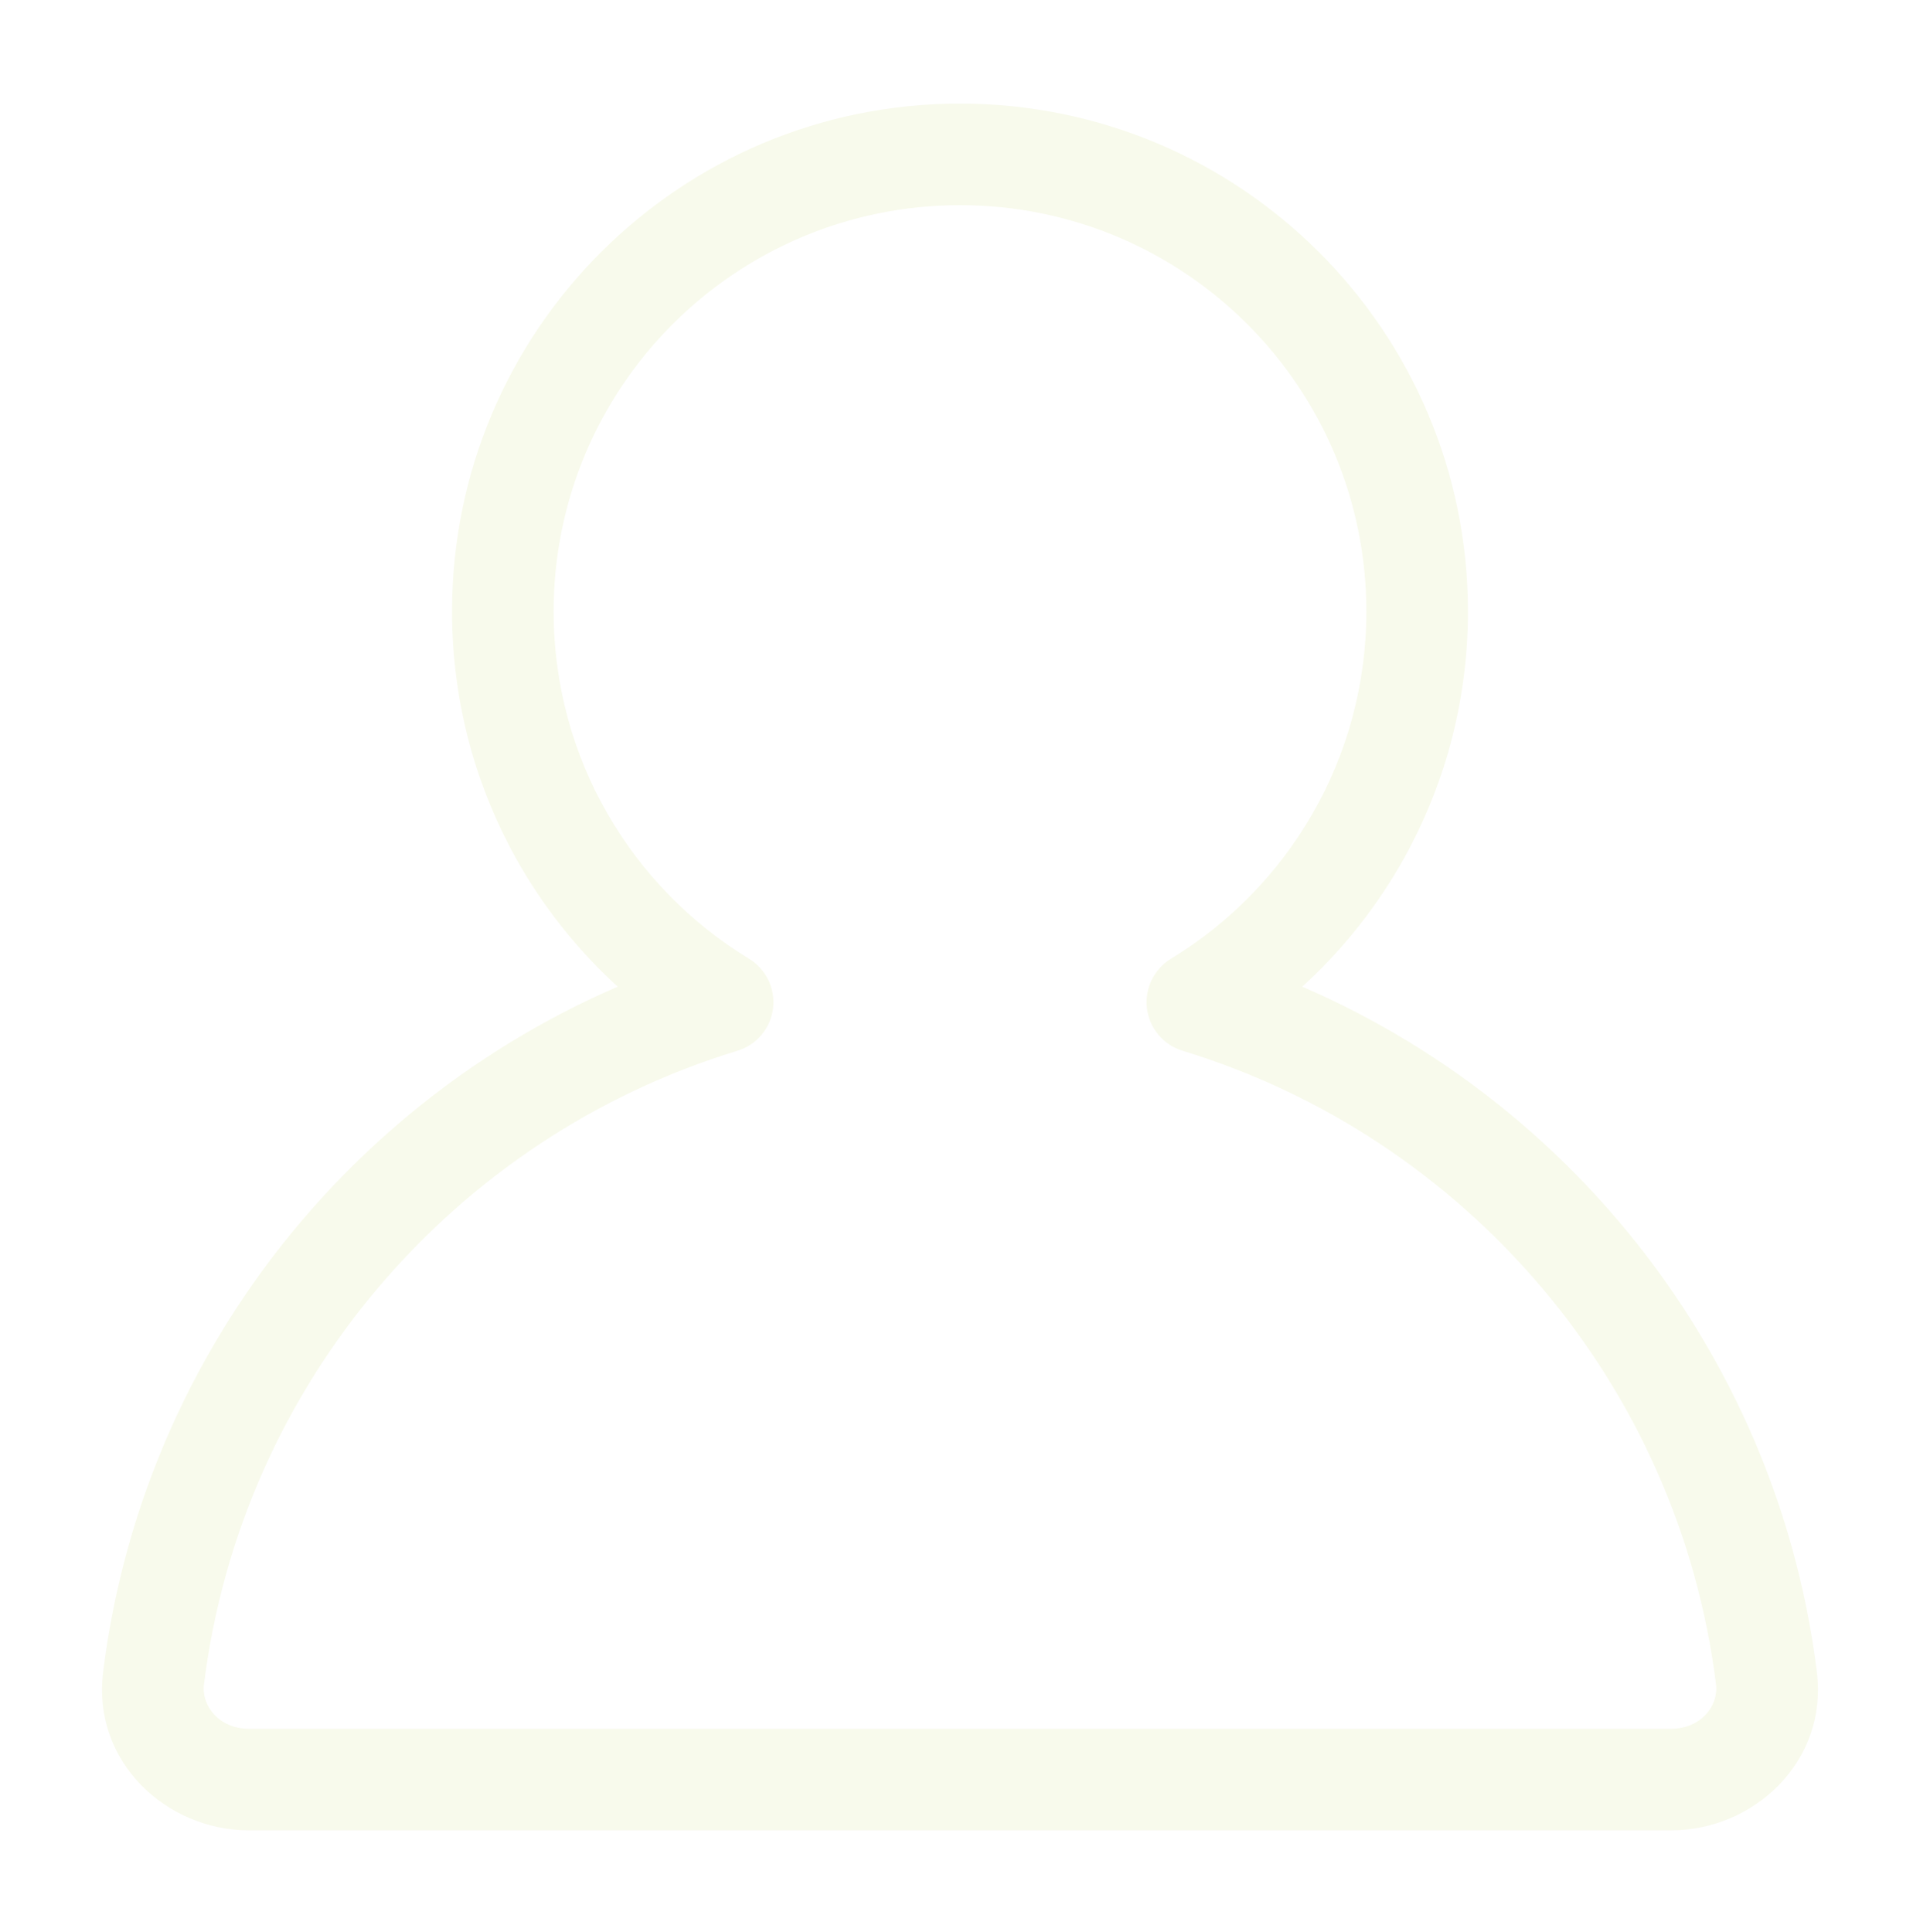 <svg width="630" height="634" viewBox="0 0 630 634" fill="none" xmlns="http://www.w3.org/2000/svg">
<g filter="url(#filter0_d_101_18)">
<path d="M392.883 295.553L384.217 281.317C378.607 284.733 375.527 291.123 376.35 297.64C377.17 304.153 381.74 309.58 388.023 311.497L392.883 295.553ZM237.113 295.553L241.974 311.497C248.256 309.58 252.827 304.153 253.65 297.64C254.47 291.123 251.39 284.733 245.78 281.317L237.113 295.553ZM448.333 167.333C448.333 215.6 422.697 257.893 384.217 281.317L401.55 309.79C449.55 280.57 481.667 227.71 481.667 167.333H448.333ZM315 34C388.637 34 448.333 93.695 448.333 167.333H481.667C481.667 75.286 407.047 0.667 315 0.667V34ZM181.665 167.333C181.665 93.695 241.361 34 315 34V0.667C222.951 0.667 148.332 75.286 148.332 167.333H181.665ZM245.78 281.317C207.301 257.893 181.665 215.6 181.665 167.333H148.332C148.332 227.71 180.447 280.57 228.447 309.79L245.78 281.317ZM232.253 279.61C127.028 311.697 47.785 403.347 33.848 515.34L66.926 519.457C79.213 420.727 149.127 339.807 241.974 311.497L232.253 279.61ZM33.848 515.34C30.164 544.94 54.685 567.333 81.665 567.333V534C71.827 534 66.063 526.397 66.926 519.457L33.848 515.34ZM81.665 567.333H548.333V534H81.665V567.333ZM548.333 567.333C575.313 567.333 599.833 544.94 596.15 515.34L563.07 519.457C563.933 526.397 558.17 534 548.333 534V567.333ZM596.15 515.34C582.213 403.347 502.97 311.697 397.743 279.61L388.023 311.497C480.87 339.807 550.783 420.727 563.07 519.457L596.15 515.34Z" fill="#F8FAEC"/>
</g>
<defs>
<filter id="filter0_d_101_18" x="0.146" y="0.667" width="629.705" height="633.333" filterUnits="userSpaceOnUse" color-interpolation-filters="sRGB">
<feFlood flood-opacity="0" result="BackgroundImageFix"/>
<feColorMatrix in="SourceAlpha" type="matrix" values="0 0 0 0 0 0 0 0 0 0 0 0 0 0 0 0 0 0 127 0" result="hardAlpha"/>
<feOffset dy="33.333"/>
<feGaussianBlur stdDeviation="16.667"/>
<feColorMatrix type="matrix" values="0 0 0 0 0 0 0 0 0 0 0 0 0 0 0 0 0 0 0.1 0"/>
<feBlend mode="normal" in2="BackgroundImageFix" result="effect1_dropShadow_101_18"/>
<feBlend mode="normal" in="SourceGraphic" in2="effect1_dropShadow_101_18" result="shape"/>
</filter>
</defs>
</svg>

